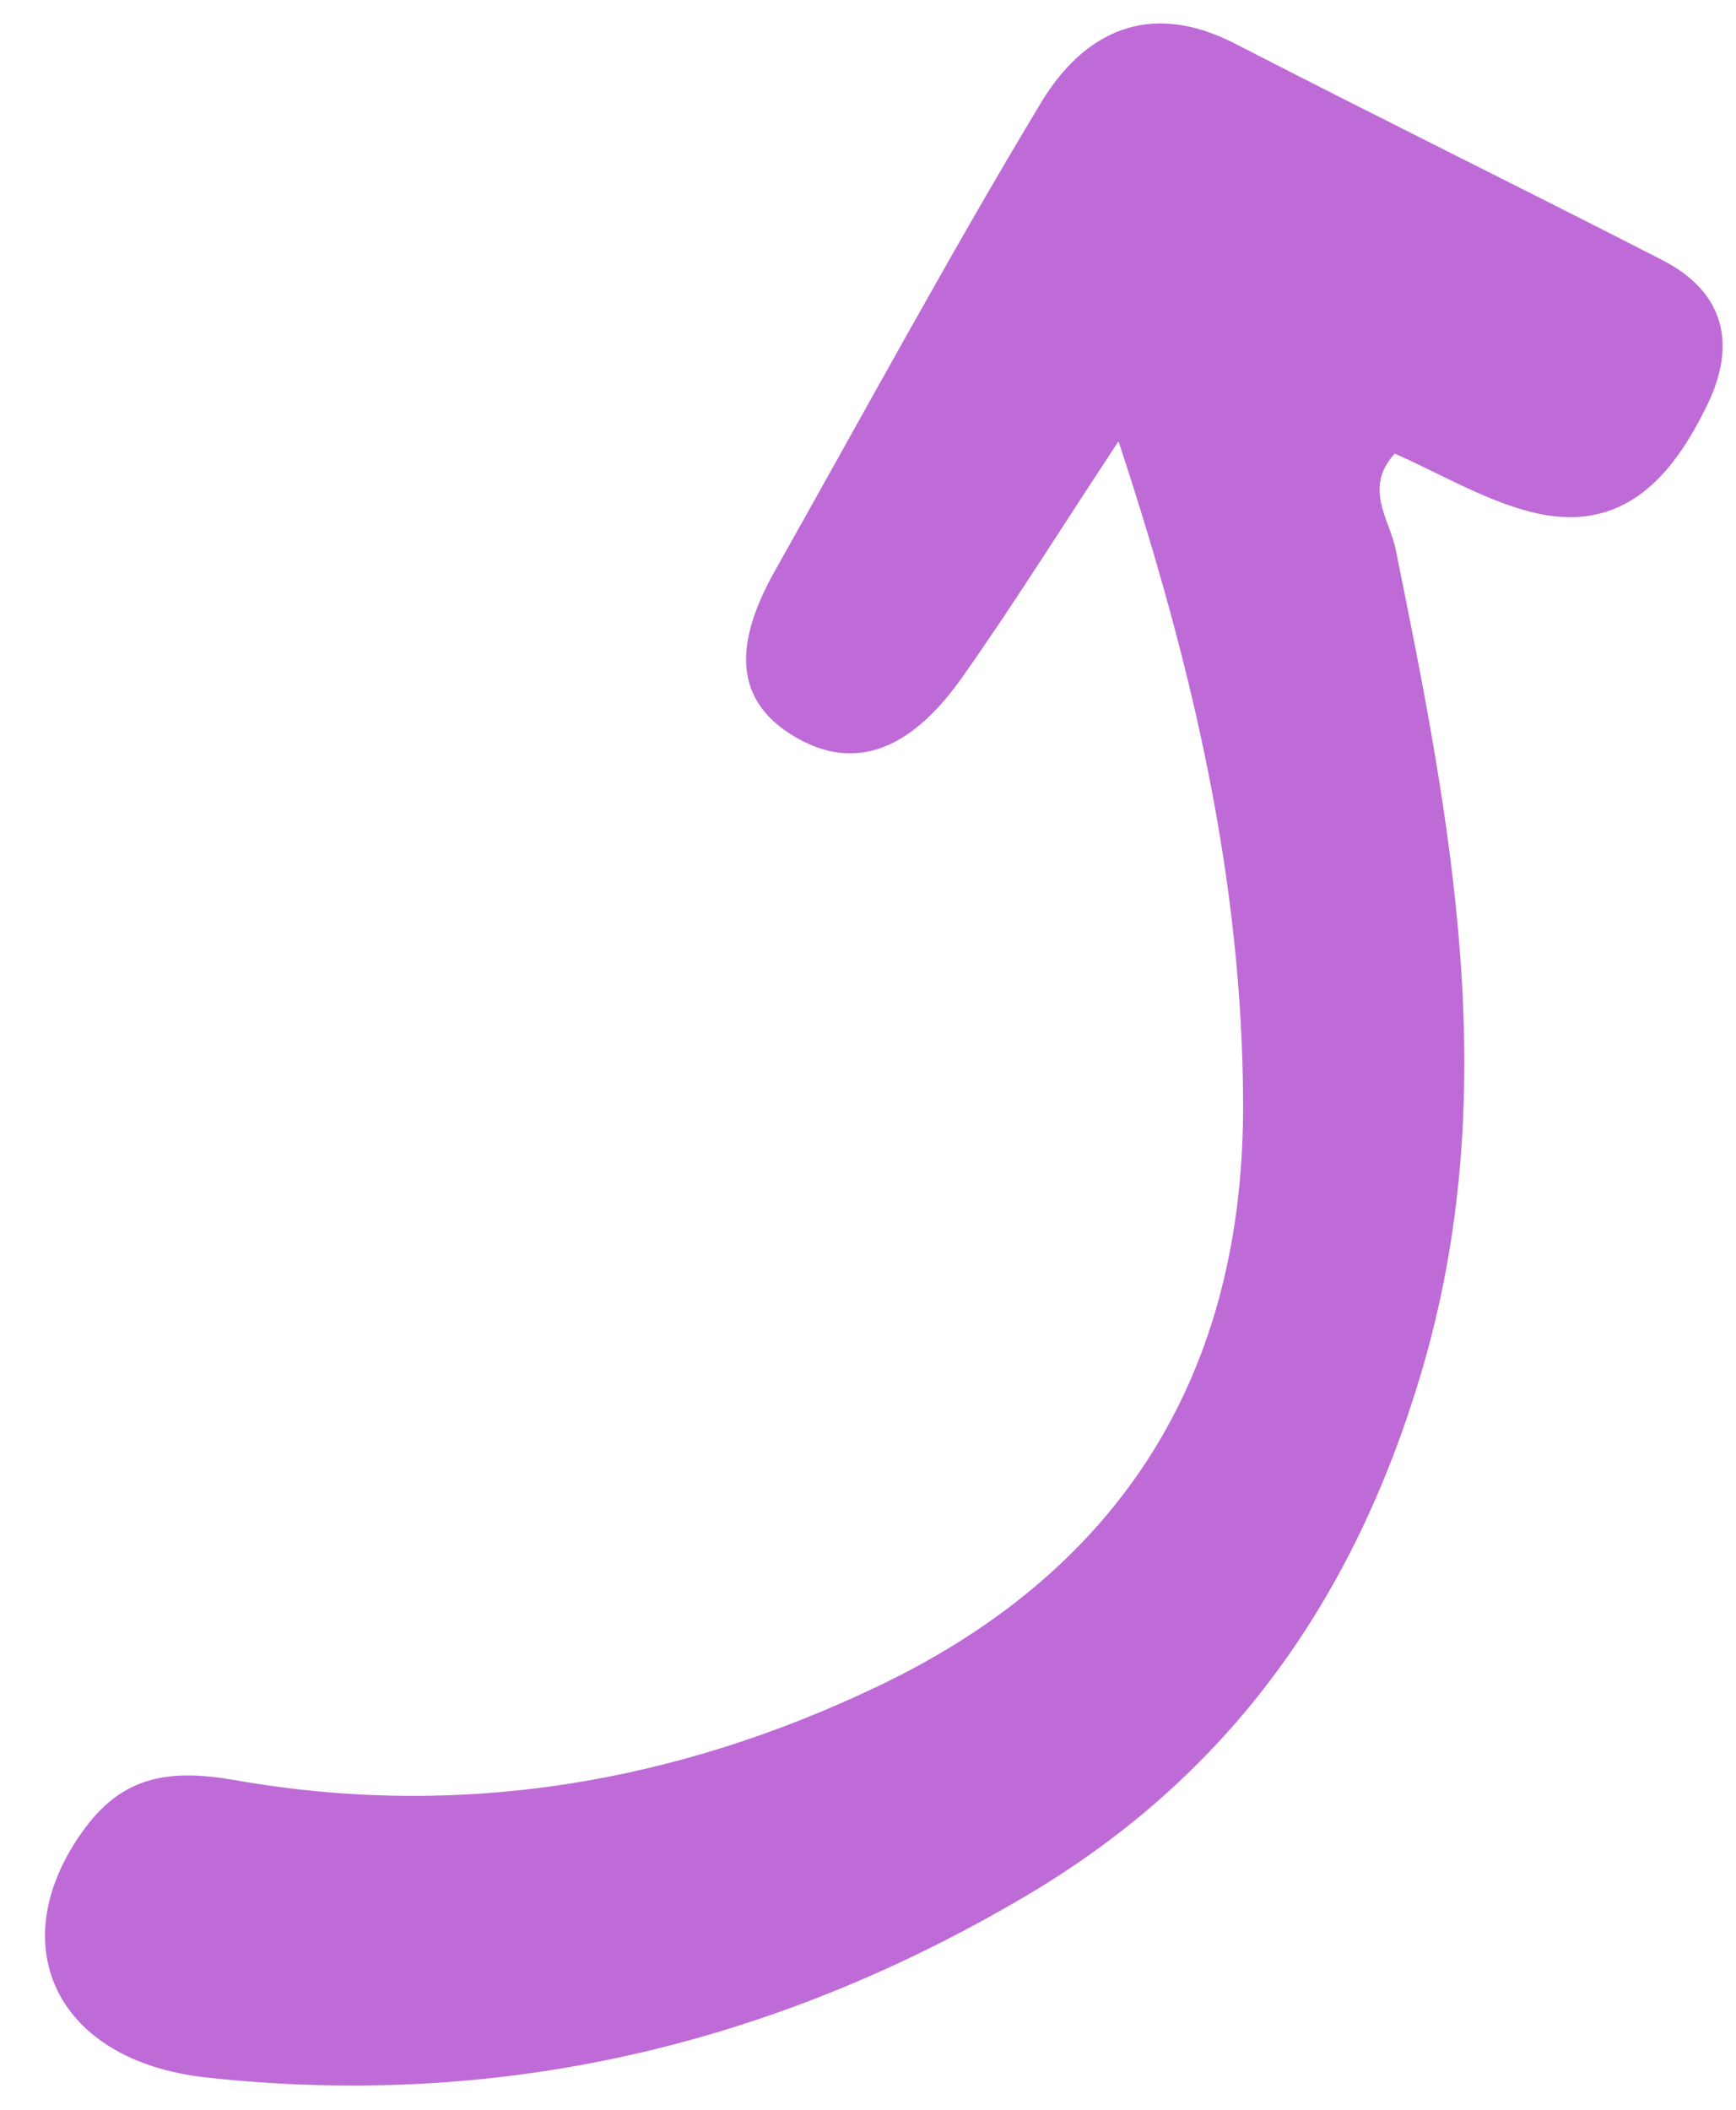 <?xml version="1.0" encoding="UTF-8" standalone="no"?><svg xmlns="http://www.w3.org/2000/svg" xmlns:xlink="http://www.w3.org/1999/xlink" fill="#bf6bd7" height="229" preserveAspectRatio="xMidYMid meet" version="1" viewBox="135.9 159.1 188.5 229.0" width="188.5" zoomAndPan="magnify"><g id="change1_1"><path d="M257.35,206.99c-6.58,9.99-11.58,17.99-17.01,25.67c-4.34,6.13-10.31,10.82-17.86,6.56c-7.92-4.47-6.14-11.62-2.35-18.33 c9.53-16.89,18.76-33.95,28.75-50.56c4.71-7.82,11.81-11.28,21.11-6.5c15.41,7.93,30.96,15.58,46.38,23.48 c6.76,3.46,8.12,9.08,4.95,15.65c-3.83,7.93-9.23,14.23-19.19,11.7c-5.1-1.3-9.82-4.15-14.79-6.33c-3.41,3.75-0.56,7.12,0.11,10.4 c6.01,29.59,11.79,58.94,2.8,89.27c-7.3,24.63-20.78,43.75-42.86,56.8c-27.54,16.29-57.28,23.25-89.1,19.76 c-16.54-1.81-22.34-14.7-13.14-27.09c4.31-5.8,9.45-6.37,16.32-5.17c24.32,4.27,47.72,0.36,69.91-10.27 c26.5-12.7,39.64-34.09,39.5-63.36C270.77,254.93,265.62,232.03,257.35,206.99z"/></g></svg>